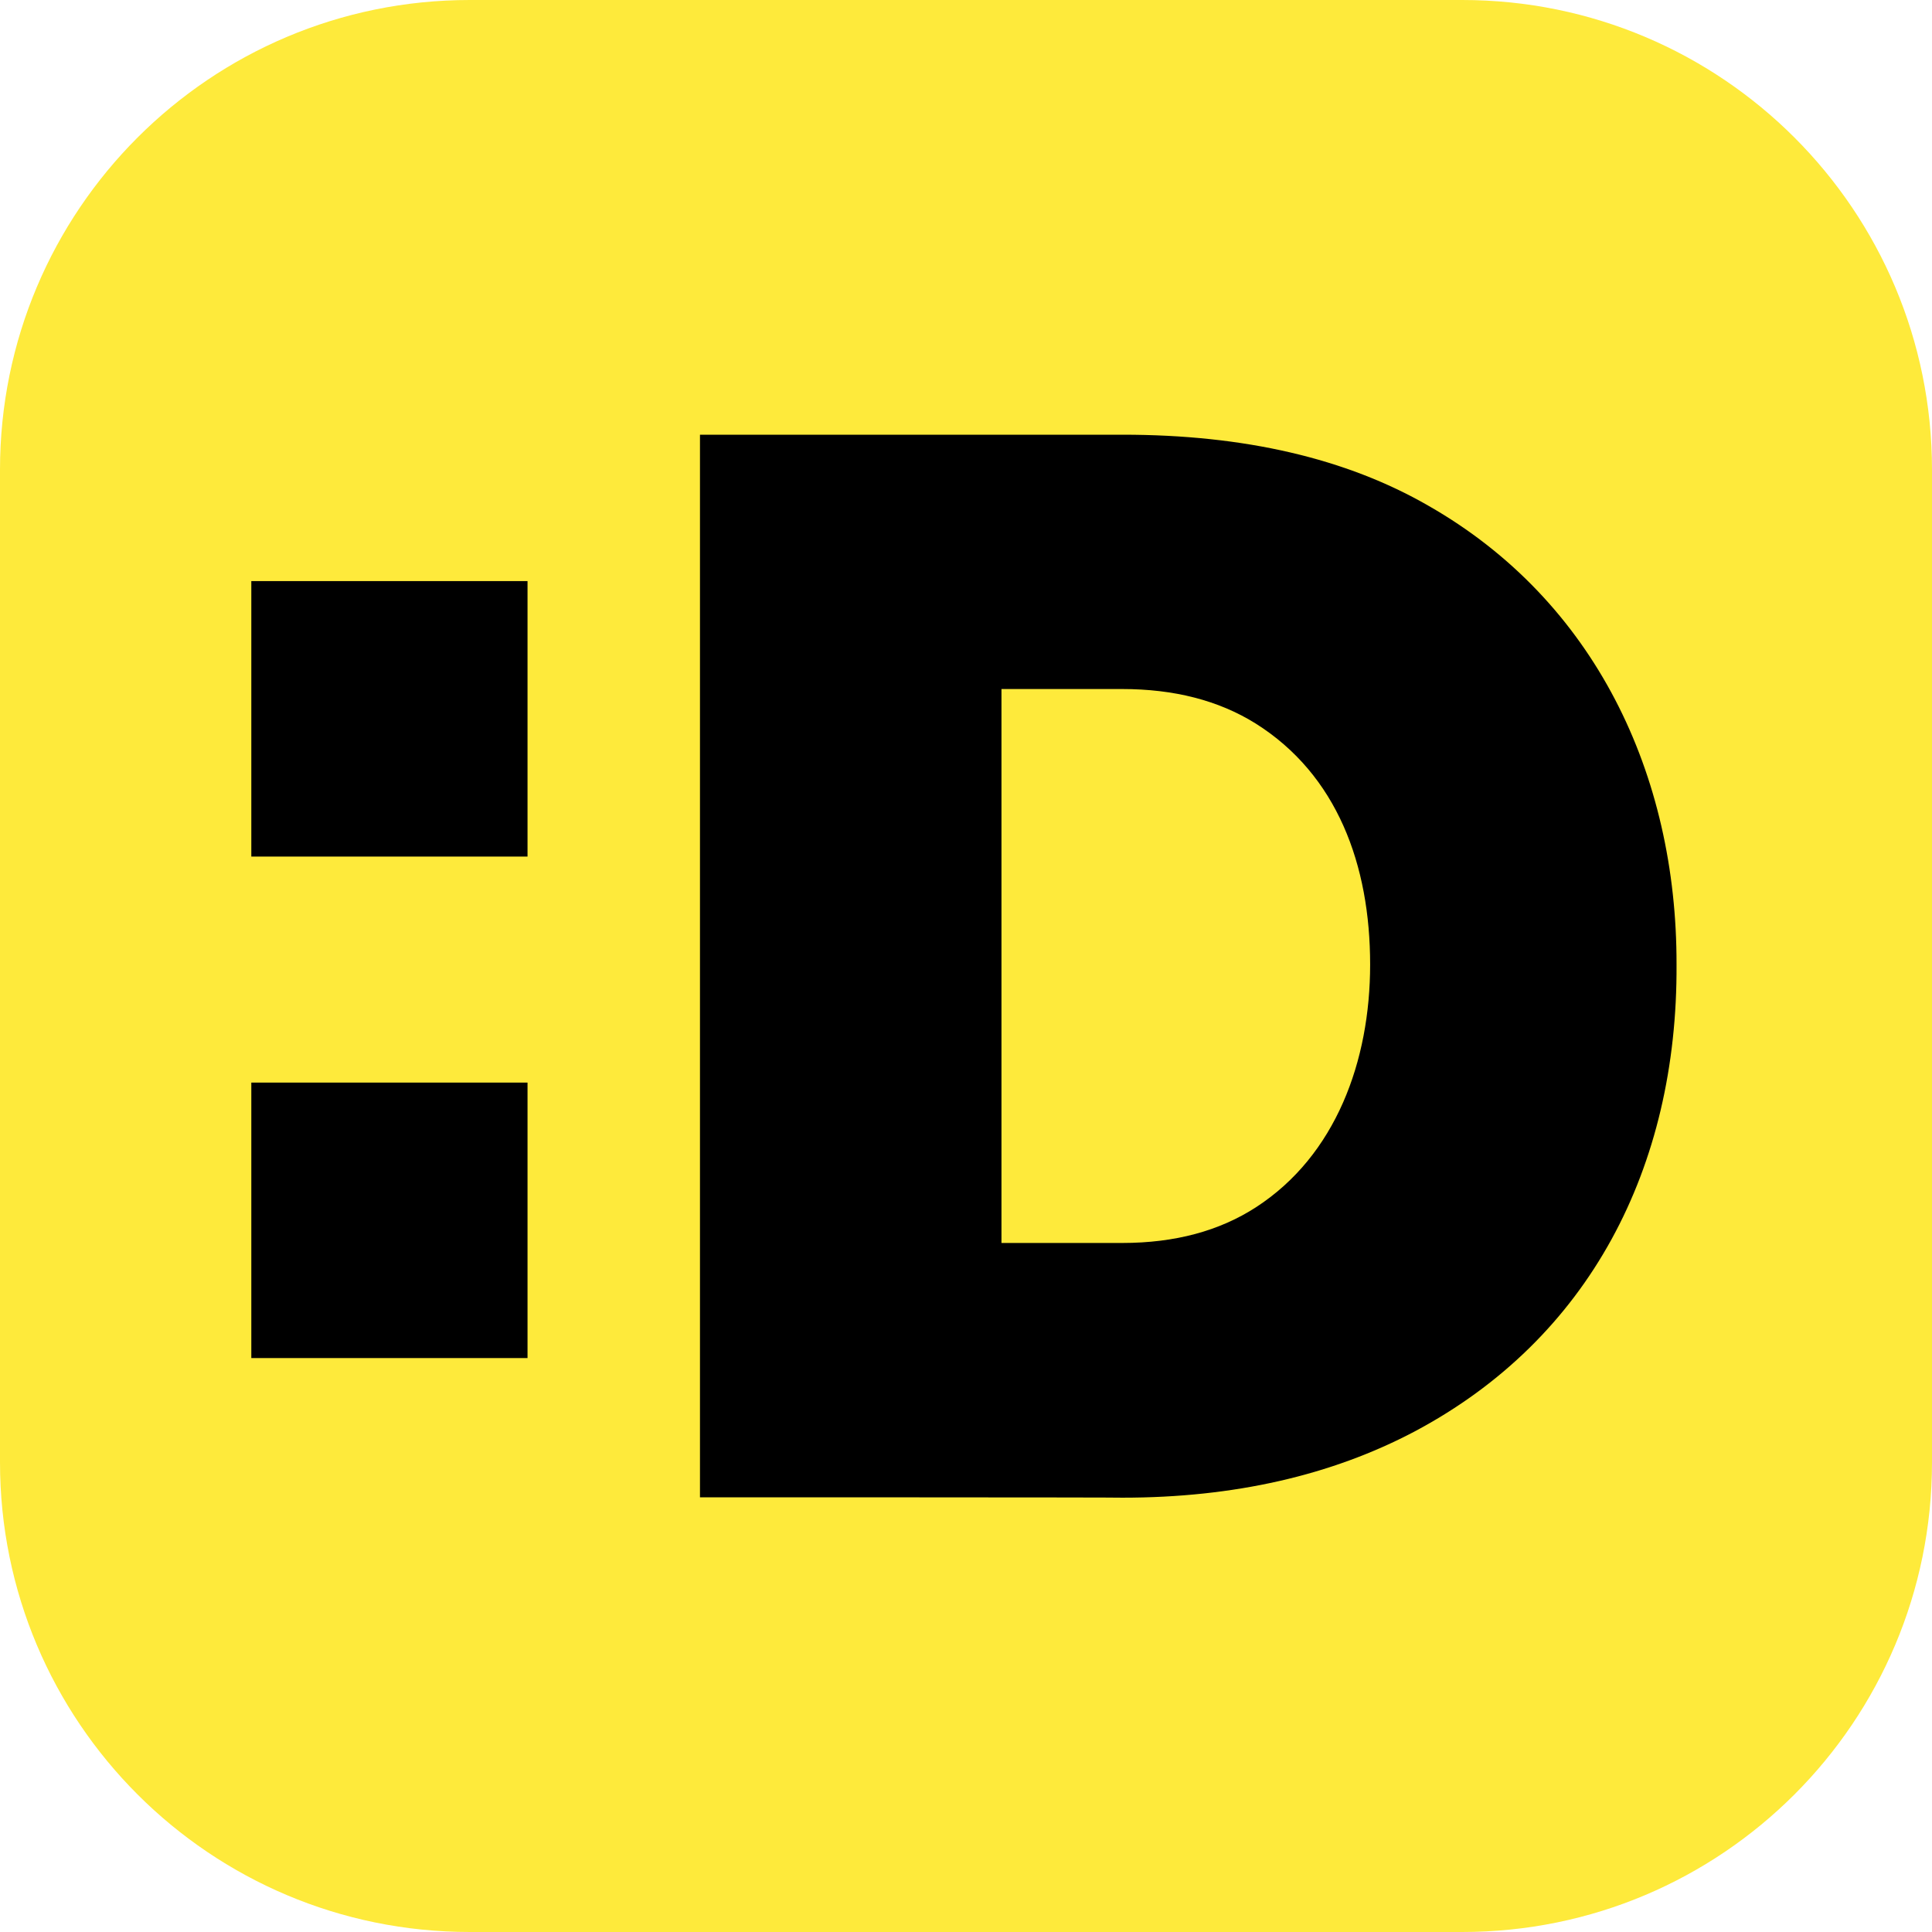 <svg xmlns="http://www.w3.org/2000/svg" xml:space="preserve" viewBox="0 0 512 512"><path d="M387.5 512h-263C55.7 512 0 456.3 0 387.5v-263C0 55.7 55.7 0 124.5 0h263C456.3 0 512 55.7 512 124.5v263c0 68.8-55.7 124.5-124.5 124.5" style="fill:#feea3b"/><path d="M66.6 154h73.2v73H66.6zm0 132.9h73.2v73H66.6zm118.9 109.9V115.2h112c32.3 0 59.3 6.3 81 18.8 44.2 25.2 65.9 71.3 65.8 121.6.3 53.8-23.1 99.2-69.5 123.8-22 11.6-47.8 17.5-77.3 17.5-.1-.1-112-.1-112-.1m177.6-141.2c0-26.3-8.7-50.3-30.4-63.9-9.8-6.1-21.6-9.1-35.3-9.1h-32v146.8h32c14 0 25.8-3.2 35.5-9.5 21.1-13.7 30.2-38.7 30.2-64.3"/></svg>